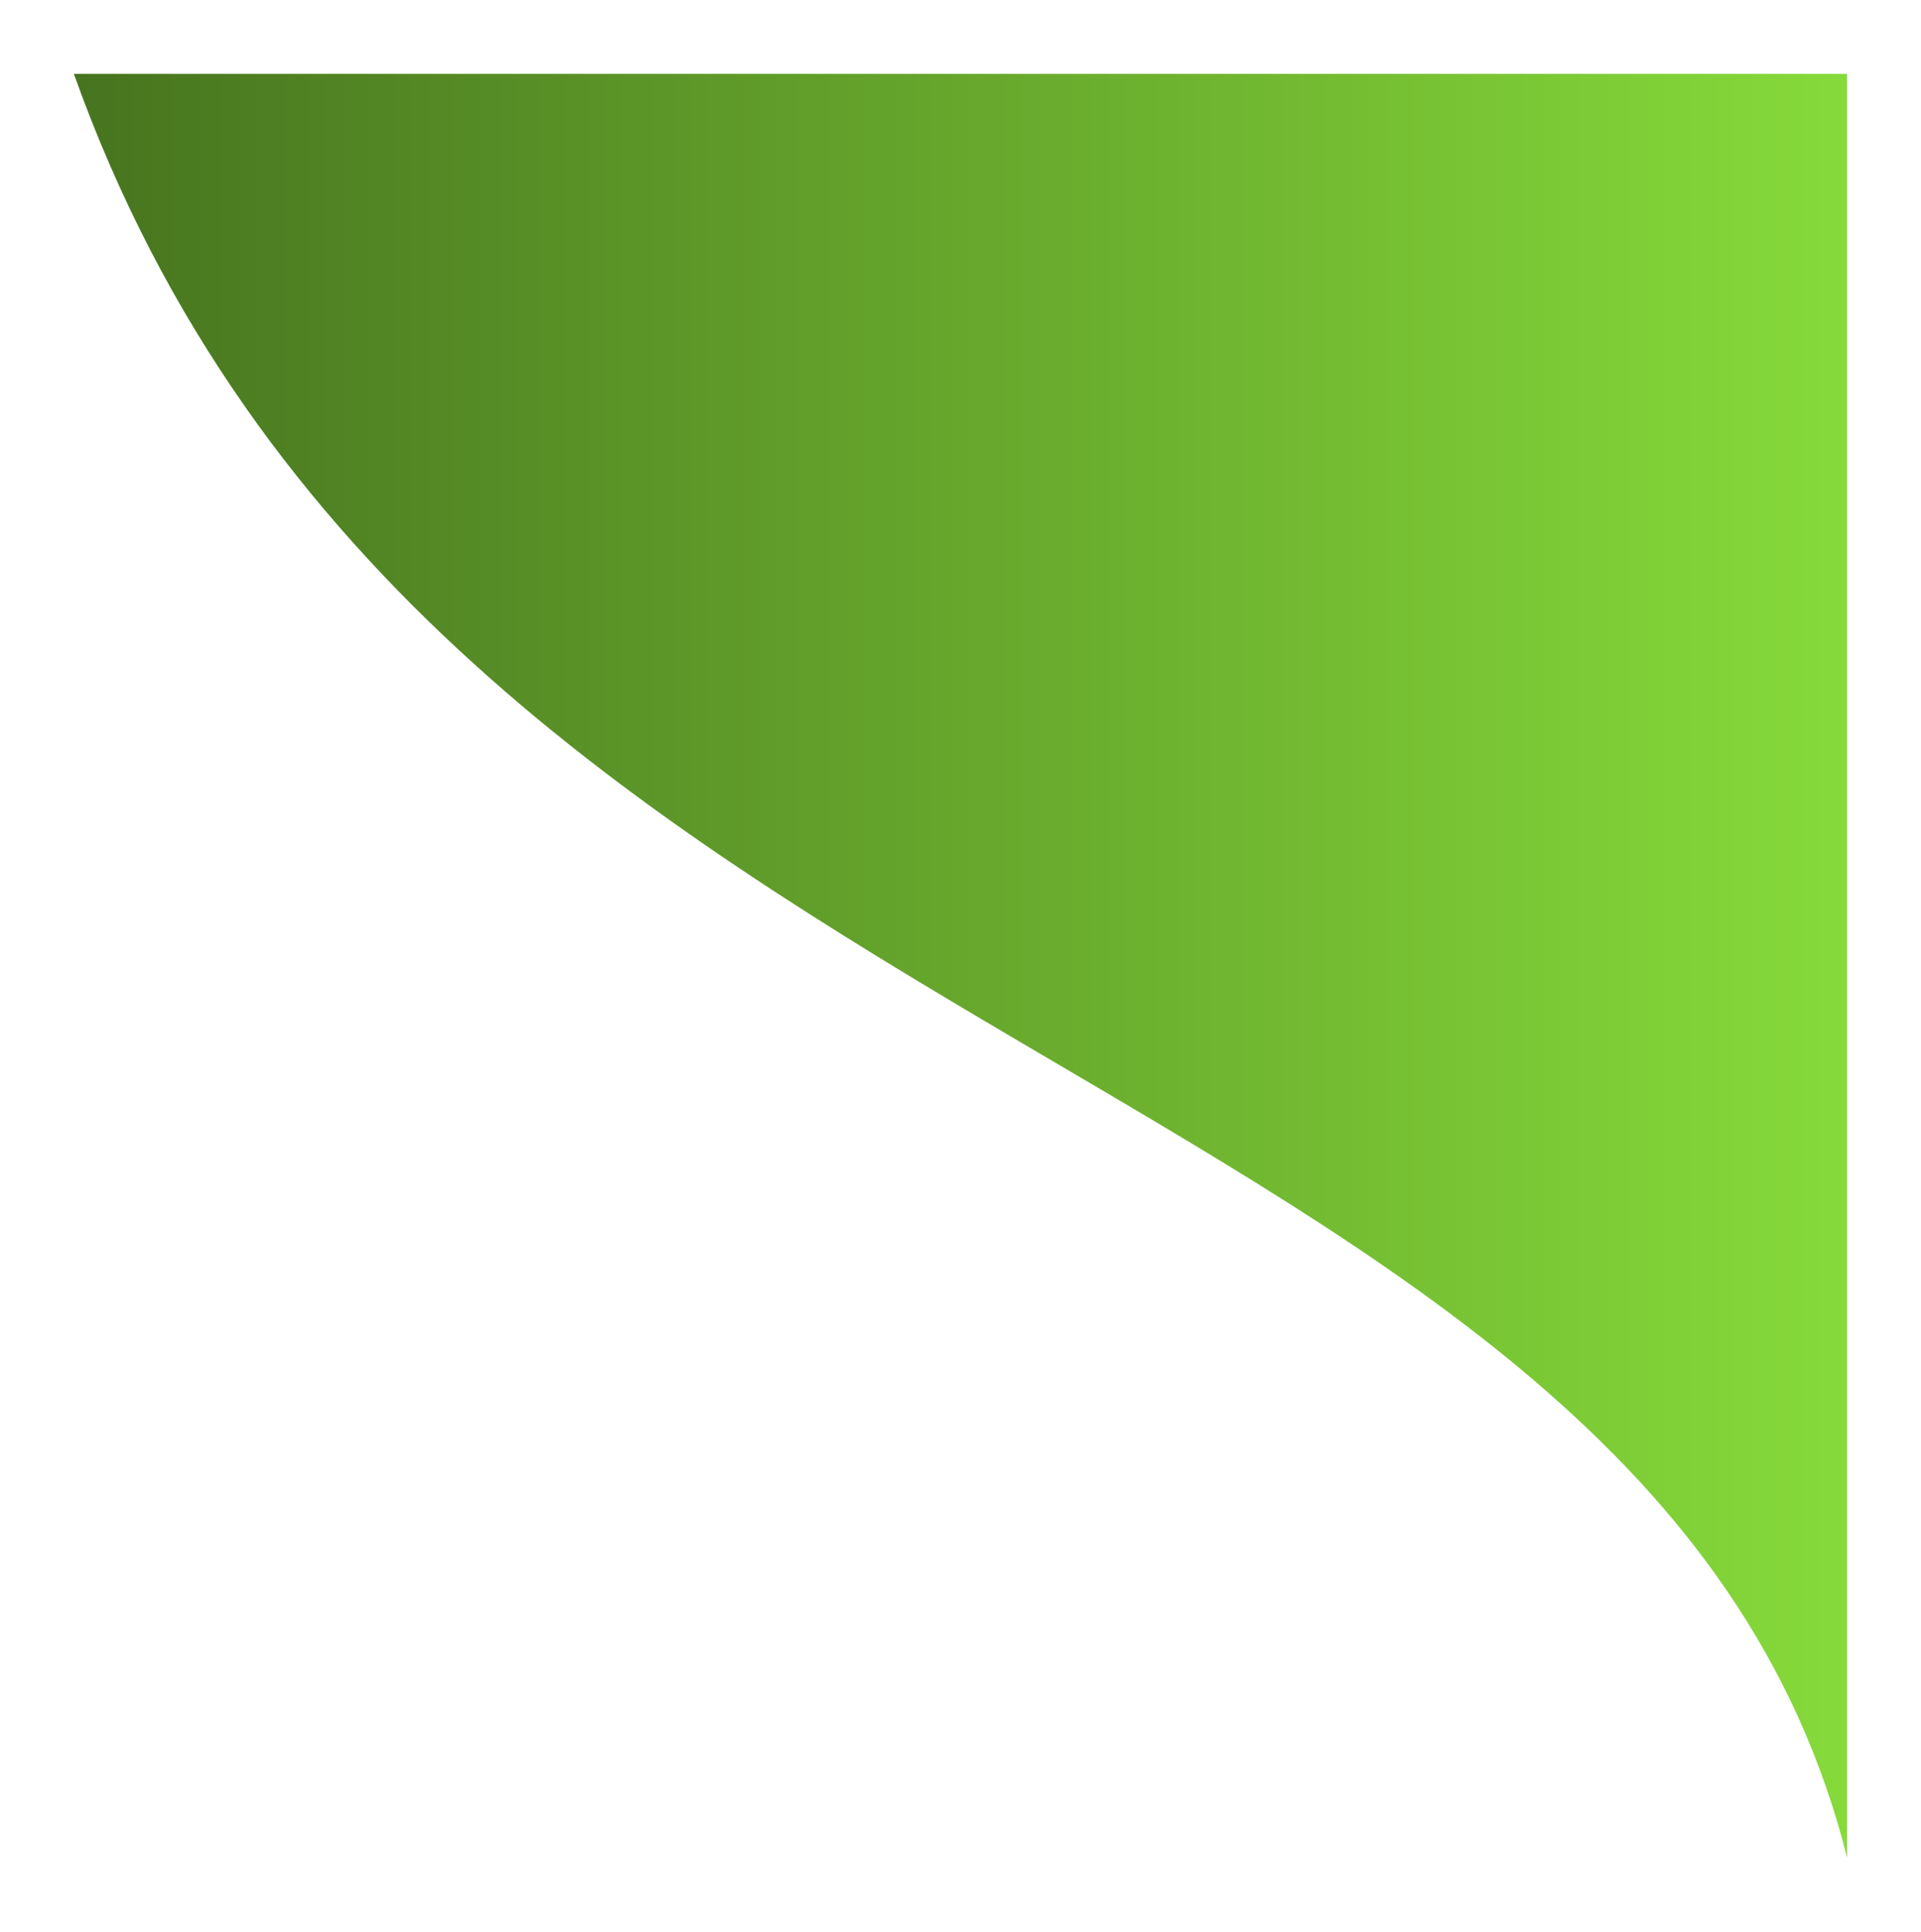 <svg width="1040" height="1046" viewBox="0 0 1040 1046" fill="none" xmlns="http://www.w3.org/2000/svg">
<g filter="url(#filter0_d_17651_3149)">
<path d="M1000 20H40C234 564 890.219 550.5 1000 985.536V20Z" fill="url(#paint0_linear_17651_3149)"/>
</g>
<defs>
<filter id="filter0_d_17651_3149" x="0" y="0" width="1040" height="1045.54" filterUnits="userSpaceOnUse" color-interpolation-filters="sRGB">
<feFlood flood-opacity="0" result="BackgroundImageFix"/>
<feColorMatrix in="SourceAlpha" type="matrix" values="0 0 0 0 0 0 0 0 0 0 0 0 0 0 0 0 0 0 127 0" result="hardAlpha"/>
<feOffset dy="20"/>
<feGaussianBlur stdDeviation="20"/>
<feComposite in2="hardAlpha" operator="out"/>
<feColorMatrix type="matrix" values="0 0 0 0 0 0 0 0 0 0 0 0 0 0 0 0 0 0 0.25 0"/>
<feBlend mode="normal" in2="BackgroundImageFix" result="effect1_dropShadow_17651_3149"/>
<feBlend mode="normal" in="SourceGraphic" in2="effect1_dropShadow_17651_3149" result="shape"/>
</filter>
<linearGradient id="paint0_linear_17651_3149" x1="1000" y1="502.768" x2="40" y2="502.768" gradientUnits="userSpaceOnUse">
<stop stop-color="#86DA3A"/>
<stop offset="1" stop-color="#47741F"/>
</linearGradient>
</defs>
</svg>
